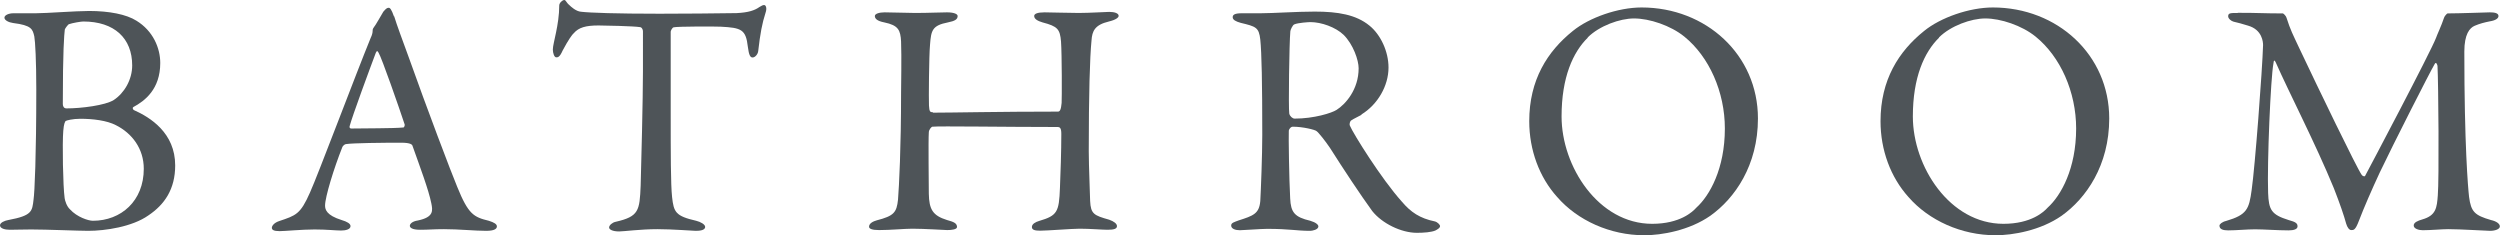 <?xml version="1.0" encoding="UTF-8"?>
<svg id="Layer_2" data-name="Layer 2" xmlns="http://www.w3.org/2000/svg" viewBox="0 0 163.97 15.42">
  <defs>
    <style>
      .cls-1 {
        fill: #4e5458;
      }
    </style>
  </defs>
  <g id="_文字" data-name="文字">
    <g>
      <path class="cls-1" d="M8.74,7.04c-.07,.02-.02,.15,.04,.18,1.08,.48,2.71,1.5,2.71,3.63,0,1.56-.7,2.57-1.76,3.28-1.06,.75-2.84,1.01-3.94,1.01-.62,0-2.73-.09-3.74-.09-.51,0-1.03,.02-1.41,.02-.33,0-.64-.09-.64-.29,0-.18,.31-.31,.55-.35,1.56-.29,1.56-.57,1.65-1.34,.07-.46,.18-2.84,.18-7.22,0-1.89-.07-3.15-.13-3.48-.11-.48-.18-.73-1.39-.88-.29-.04-.57-.18-.57-.35s.29-.29,.59-.29h1.47c.7,0,2.6-.15,3.5-.15,1.3,0,2.44,.22,3.1,.64,1.08,.66,1.56,1.78,1.56,2.77,0,1.72-1.01,2.49-1.78,2.9Zm-1.14,1.17c-.59-.31-1.52-.42-2.33-.42-.51,0-.92,.11-.97,.15-.04,.07-.11,.15-.15,.64-.07,.79-.02,3.65,.09,4.42,.02,.15,.13,.53,.35,.73,.46,.51,1.21,.75,1.5,.75,1.85,0,3.34-1.3,3.34-3.41,0-1.32-.77-2.33-1.83-2.86ZM5.46,1.41c-.13,0-.7,.09-.95,.18-.04,.02-.24,.26-.26,.35-.04,.35-.13,1.34-.13,4.88,0,.11,.04,.29,.24,.29,.97,0,2.55-.2,3.1-.55,.7-.46,1.21-1.34,1.21-2.27,0-1.78-1.17-2.88-3.21-2.88Z"/>
      <path class="cls-1" d="M25.85,1.06c.18,.59,.55,1.58,.97,2.73,1.14,3.21,2.79,7.57,3.17,8.47,.73,1.8,1.08,1.98,2.07,2.22,.35,.11,.53,.22,.53,.37s-.15,.29-.7,.29c-.73,0-1.8-.11-2.77-.11-.7,0-1.01,.04-1.56,.04s-.68-.15-.68-.26,.13-.29,.53-.35c1.06-.22,.97-.66,.88-1.12-.18-.9-.73-2.35-1.23-3.76-.02-.09-.11-.22-.75-.22-1.21,0-3.15,.02-3.61,.09-.09,0-.2,.11-.24,.18-.57,1.43-1.14,3.3-1.14,3.85,0,.26,.09,.64,1.08,.95,.37,.11,.59,.24,.59,.4,0,.22-.33,.29-.62,.29-.37,0-.92-.07-1.74-.07s-1.96,.11-2.29,.11c-.4,0-.51-.09-.51-.22s.15-.33,.48-.44c1.1-.37,1.39-.44,2.02-1.87,.51-1.12,3.01-7.77,3.98-10.14,.09-.18,.13-.35,.13-.46,0-.07,0-.11,.04-.18,.2-.26,.51-.84,.66-1.08,.15-.18,.24-.26,.35-.26,.09,0,.18,.09,.35,.57Zm.7,7.13c-.37-1.12-1.52-4.42-1.72-4.73-.07-.13-.11-.15-.18,0-.4,1.06-1.54,4.14-1.72,4.82-.02,.09,.02,.15,.11,.15,.88-.02,2.71,0,3.43-.07,.02,0,.09-.11,.07-.18Z"/>
      <path class="cls-1" d="M48.31,.86c.79-.04,1.19-.18,1.5-.4,.15-.09,.22-.13,.31-.13,.11,0,.2,.2,.09,.51-.22,.68-.35,1.36-.48,2.51-.02,.2-.2,.42-.37,.42-.15,0-.24-.15-.31-.7-.13-1.14-.42-1.25-1.78-1.32-.37-.02-2.82-.02-3.08,.04-.11,.02-.2,.24-.2,.29V7.46c0,2.55,0,4.64,.09,5.46,.11,.99,.22,1.25,1.58,1.56,.29,.07,.59,.24,.59,.4,0,.24-.4,.26-.62,.26-.18,0-1.54-.11-2.51-.11-1.1,0-2.22,.15-2.51,.15-.44,0-.66-.13-.66-.26,0-.15,.22-.33,.42-.37,1.54-.35,1.58-.73,1.65-2.38,.04-1.3,.15-5.79,.15-7.48V2.07c0-.18-.11-.29-.18-.29-.44-.07-2.38-.11-2.73-.11-.84,0-1.3,.13-1.63,.51-.09,.07-.35,.42-.73,1.14-.2,.46-.33,.44-.42,.44-.13,0-.22-.29-.22-.51,0-.42,.42-1.61,.42-2.9,0-.15,.2-.35,.33-.35,.11,0,.11,.15,.35,.35,.07,.07,.42,.4,.75,.42,.57,.07,2.33,.13,5.15,.13,1.14,0,4.14-.02,5.04-.04Z"/>
      <path class="cls-1" d="M61.2,7.39c1.3,0,4.29-.07,8.19-.07,.13,0,.2-.13,.24-.57,.02-.29,.02-3.17-.04-4.03-.07-.81-.22-.99-1.21-1.25-.31-.09-.55-.22-.55-.42,0-.15,.22-.24,.68-.24,.29,0,1.69,.04,2.24,.04,.75,0,1.76-.07,2-.07,.35,0,.62,.09,.62,.26,0,.11-.18,.26-.64,.37-.92,.22-1.1,.62-1.14,1.25-.11,1.12-.18,3.52-.18,7.26,0,.97,.09,2.93,.09,3.26,.04,.86,.26,.95,1.25,1.23,.31,.11,.51,.26,.51,.42,0,.18-.2,.24-.62,.24-.35,0-1.14-.07-1.83-.07-.48,0-2.13,.13-2.58,.13-.33,0-.55-.04-.55-.24s.24-.33,.48-.4c1.19-.35,1.3-.59,1.36-2.16,.04-.92,.09-2.44,.09-3.54,0-.4-.09-.46-.26-.46-3.41,0-7.75-.07-8.19-.02-.07,0-.24,.2-.24,.37-.04,.57,0,3.39,0,4.03,.02,1.03,.26,1.43,1.19,1.72,.48,.13,.64,.22,.66,.44,.02,.18-.35,.22-.64,.22-.15,0-1.5-.09-2.29-.09-.51,0-1.43,.09-2.18,.09-.48,0-.66-.09-.66-.22,0-.22,.26-.35,.51-.42,1.12-.29,1.3-.51,1.39-1.36,.07-.9,.2-3.39,.2-6.98,0-.4,.04-2.42,0-3.39-.04-.75-.18-1.06-1.1-1.25-.46-.09-.62-.24-.62-.42,0-.15,.29-.24,.64-.24,.62,0,1.43,.04,2,.04,.92,0,1.58-.04,2.09-.04,.46,0,.7,.11,.7,.24,0,.22-.18,.33-.64,.42-1.03,.2-1.1,.53-1.17,1.45-.07,.73-.09,3.63-.07,4,.02,.42,.09,.44,.24,.44Z"/>
      <path class="cls-1" d="M89.3,7.53c-.11,.07-.53,.26-.68,.37-.07,.04-.13,.24-.09,.33,.22,.53,2.07,3.5,3.41,4.99,.59,.7,1.19,1.1,2.16,1.3,.18,.04,.35,.22,.35,.31,0,.13-.18,.22-.31,.29-.26,.11-.75,.15-1.21,.15-1.03,0-2.29-.62-2.93-1.43-.77-1.06-1.89-2.75-2.77-4.14-.31-.46-.75-1.01-.88-1.1-.09-.09-.9-.29-1.56-.29-.15,0-.26,.2-.26,.26-.02,.37,.02,3.17,.09,4.44,.04,.92,.29,1.23,1.32,1.47,.37,.11,.53,.26,.53,.37,0,.22-.42,.29-.53,.29-.92,0-1.34-.13-2.84-.13-.4,0-1.54,.09-1.78,.09-.29,0-.57-.09-.57-.31,0-.18,.2-.22,.48-.33,.97-.31,1.36-.44,1.43-1.28,.04-.68,.13-3.01,.13-4.33,0-3.39-.04-5.39-.13-6.25-.09-.81-.29-.86-1.28-1.1-.33-.09-.53-.2-.53-.37,0-.15,.11-.26,.59-.26h1.23c.81,0,2.38-.11,3.56-.11,1.52,0,2.71,.2,3.59,.92,.73,.59,1.25,1.69,1.25,2.75,0,1.19-.7,2.42-1.78,3.08Zm-1.17-5.24c-.53-.51-1.47-.84-2.18-.84-.11,0-.81,.04-1.06,.15-.11,.04-.26,.37-.26,.46-.07,.77-.13,5.02-.07,5.39,.04,.18,.22,.33,.35,.33,1.28,0,2.44-.37,2.75-.57,.59-.37,1.45-1.34,1.45-2.73,0-.53-.35-1.56-.99-2.2Z"/>
      <path class="cls-1" d="M115.3,7.77c0,3.08-1.52,5.24-3.12,6.38-1.39,.97-3.21,1.28-4.33,1.28-2.24,0-4.38-.97-5.72-2.51-1.17-1.3-1.83-3.08-1.83-4.97,0-2.71,1.19-4.58,2.86-5.92,1.08-.88,2.97-1.54,4.51-1.54,4.22,0,7.63,3.1,7.63,7.28Zm-11.16-5.3c-.97,.95-1.72,2.6-1.72,5.17,0,3.28,2.42,7.04,5.94,7.04,1.83,0,2.66-.79,2.9-1.06,.88-.79,1.87-2.57,1.87-5.19,0-2.4-1.03-4.71-2.66-6.03-.9-.73-2.29-1.19-3.3-1.19-.92,0-2.27,.48-3.04,1.25Z"/>
      <path class="cls-1" d="M138.34,7.77c0,3.08-1.52,5.24-3.12,6.38-1.39,.97-3.21,1.28-4.33,1.28-2.24,0-4.38-.97-5.72-2.51-1.17-1.3-1.83-3.08-1.83-4.97,0-2.71,1.19-4.58,2.86-5.92,1.08-.88,2.97-1.54,4.51-1.54,4.22,0,7.63,3.1,7.63,7.28Zm-11.16-5.3c-.97,.95-1.72,2.6-1.72,5.17,0,3.28,2.42,7.04,5.94,7.04,1.83,0,2.66-.79,2.9-1.06,.88-.79,1.87-2.57,1.87-5.19,0-2.4-1.03-4.71-2.66-6.03-.9-.73-2.29-1.19-3.3-1.19-.92,0-2.27,.48-3.04,1.25Z"/>
      <path class="cls-1" d="M146.78,.84c1.43,0,1.67,.04,2.95,.04,.04,0,.22,.18,.24,.29,.26,.81,.4,1.06,.84,2,1.23,2.6,3.78,7.88,4.09,8.3,.04,.07,.18,.13,.22,.07,.2-.37,4.31-8.14,4.66-9.07,.02-.09,.37-.84,.51-1.28,.02-.11,.2-.31,.24-.31,.79,0,2.58-.07,2.77-.07,.29,0,.57,.04,.57,.24,0,.15-.18,.29-.57,.35-.35,.07-.66,.15-.99,.29s-.68,.55-.68,1.69c0,6.12,.24,8.91,.31,9.53,.13,.99,.37,1.21,1.43,1.52,.4,.09,.59,.26,.59,.42,0,.18-.31,.29-.64,.29-.24,0-1.94-.11-2.75-.11-.42,0-1.14,.07-1.67,.07-.24,0-.59-.09-.59-.31,0-.2,.26-.31,.57-.4,.9-.26,.95-.77,1.01-1.58,.09-.99,.04-7.37-.02-8.49-.02-.09-.09-.29-.18-.13-.29,.48-2.75,5.32-3.61,7.13-.53,1.14-1.03,2.29-1.36,3.15-.24,.64-.35,.62-.51,.62-.13,0-.26-.18-.33-.42-.15-.55-.4-1.28-.81-2.33-1.19-2.9-2.99-6.38-3.81-8.25-.07-.15-.13-.18-.15,.07-.18,.92-.42,6.47-.35,8.49,.04,1.12,.22,1.43,1.34,1.78,.48,.13,.59,.22,.59,.42,0,.18-.24,.26-.59,.26-.7,0-1.63-.07-2.2-.07-.53,0-1.21,.07-1.76,.07-.33,0-.57-.07-.57-.31,0-.09,.15-.24,.44-.31,1.36-.4,1.5-.77,1.67-2.02,.22-1.52,.7-7.86,.75-9.51,0-.18-.04-1.01-.99-1.28-.37-.11-.66-.2-.95-.26-.15-.04-.35-.2-.35-.35,0-.22,.15-.22,.64-.22Z"/>
    </g>
  </g>
</svg>